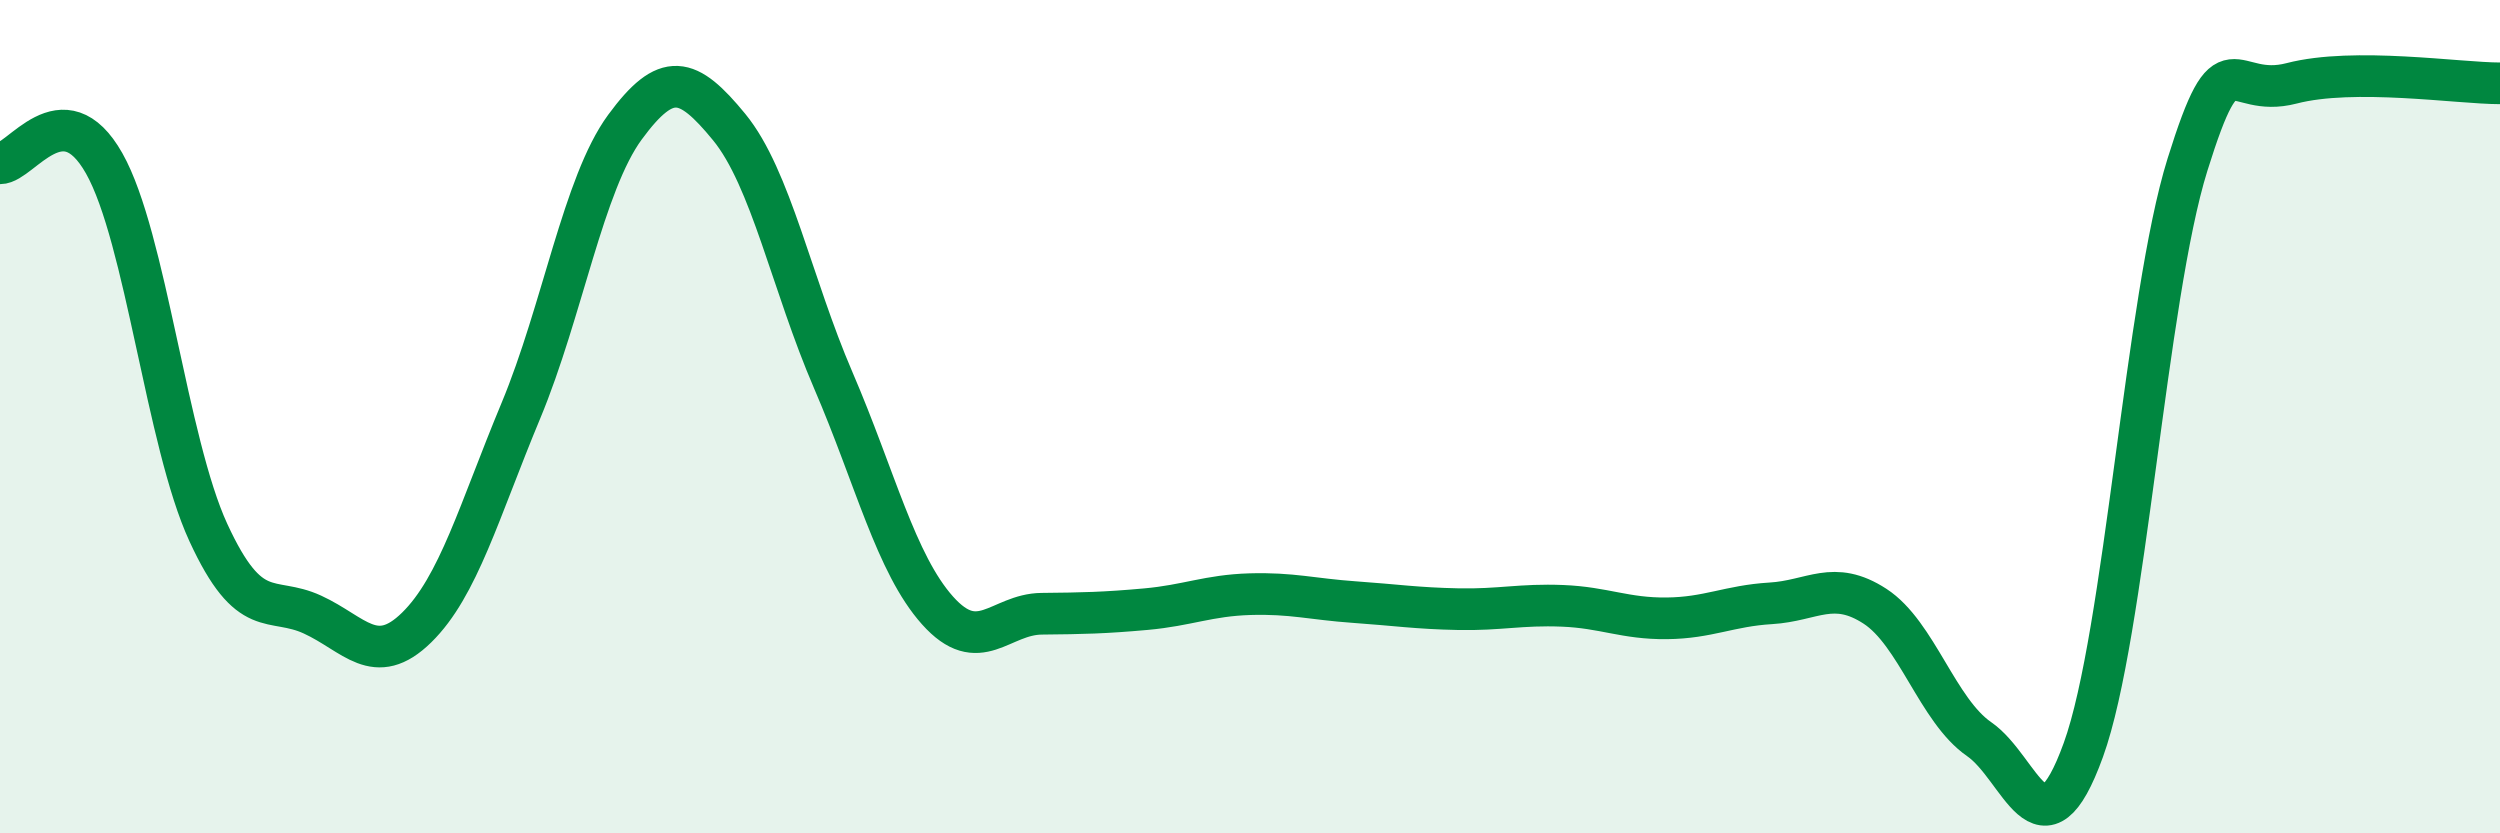 
    <svg width="60" height="20" viewBox="0 0 60 20" xmlns="http://www.w3.org/2000/svg">
      <path
        d="M 0,3.92 C 0.5,3.92 1.5,2.15 2.5,3.92 C 3.5,5.69 4,10.61 5,12.78 C 6,14.95 6.5,14.29 7.5,14.75 C 8.5,15.21 9,16.04 10,15.06 C 11,14.08 11.5,12.26 12.5,9.86 C 13.5,7.46 14,4.41 15,3.05 C 16,1.69 16.5,1.83 17.5,3.05 C 18.5,4.27 19,6.81 20,9.13 C 21,11.45 21.5,13.53 22.5,14.65 C 23.5,15.77 24,14.74 25,14.73 C 26,14.72 26.5,14.71 27.5,14.62 C 28.5,14.53 29,14.29 30,14.26 C 31,14.23 31.5,14.38 32.5,14.45 C 33.5,14.52 34,14.6 35,14.62 C 36,14.64 36.5,14.5 37.5,14.54 C 38.5,14.58 39,14.85 40,14.84 C 41,14.83 41.5,14.54 42.5,14.48 C 43.5,14.42 44,13.9 45,14.55 C 46,15.2 46.5,17.05 47.5,17.74 C 48.5,18.43 49,20.76 50,18 C 51,15.24 51.5,7.15 52.5,3.95 C 53.5,0.75 53.5,2.39 55,2 C 56.5,1.61 59,2 60,2L60 20L0 20Z"
        fill="#008740"
        opacity="0.1"
        stroke-linecap="round"
        stroke-linejoin="round"
      />
      <path
        d="M 0,3.92 C 0.5,3.92 1.5,2.15 2.5,3.92 C 3.5,5.69 4,10.61 5,12.78 C 6,14.95 6.5,14.29 7.5,14.75 C 8.5,15.21 9,16.04 10,15.06 C 11,14.08 11.5,12.26 12.5,9.86 C 13.5,7.46 14,4.41 15,3.05 C 16,1.69 16.5,1.83 17.5,3.05 C 18.5,4.27 19,6.81 20,9.13 C 21,11.45 21.5,13.53 22.5,14.65 C 23.5,15.77 24,14.74 25,14.73 C 26,14.72 26.5,14.71 27.5,14.62 C 28.5,14.53 29,14.29 30,14.26 C 31,14.23 31.5,14.38 32.5,14.45 C 33.5,14.52 34,14.6 35,14.62 C 36,14.64 36.5,14.5 37.5,14.54 C 38.5,14.58 39,14.85 40,14.84 C 41,14.83 41.5,14.54 42.5,14.48 C 43.5,14.42 44,13.9 45,14.55 C 46,15.2 46.5,17.05 47.5,17.74 C 48.5,18.43 49,20.76 50,18 C 51,15.24 51.5,7.15 52.5,3.95 C 53.5,0.75 53.5,2.39 55,2 C 56.5,1.61 59,2 60,2"
        stroke="#008740"
        stroke-width="1"
        fill="none"
        stroke-linecap="round"
        stroke-linejoin="round"
      />
    </svg>
  